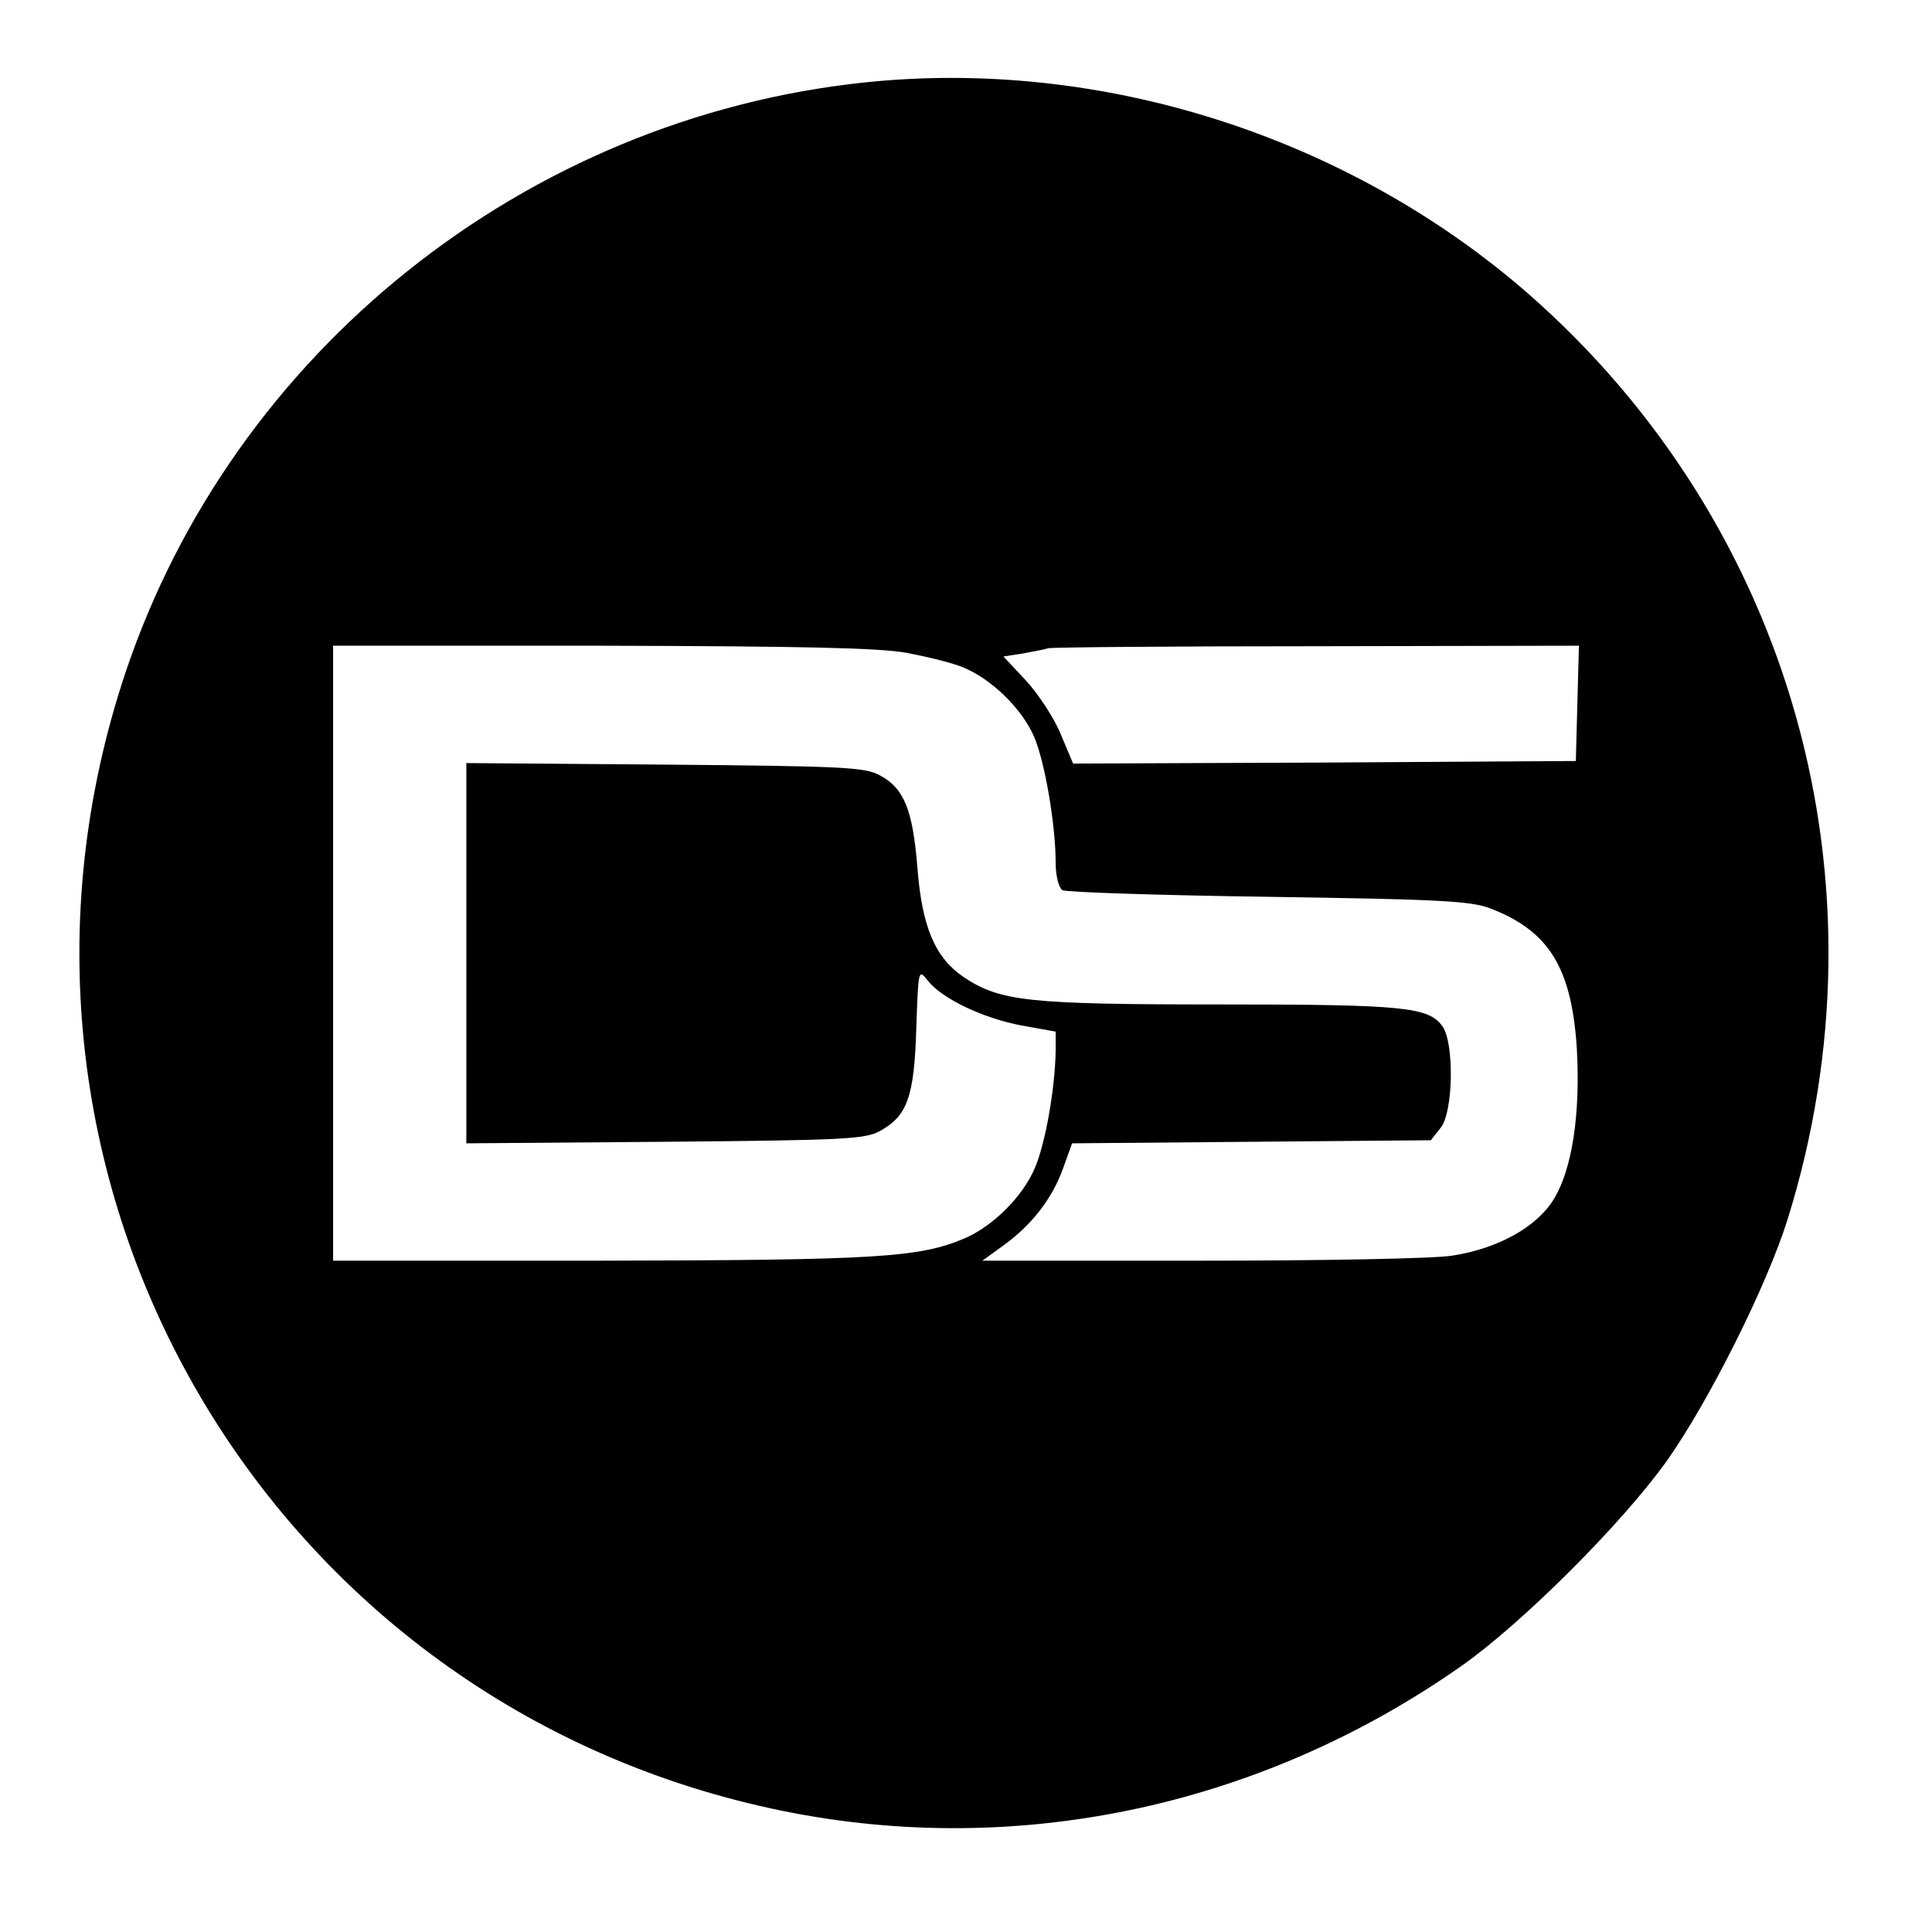 <?xml version="1.0" standalone="no"?>
<!DOCTYPE svg PUBLIC "-//W3C//DTD SVG 20010904//EN"
 "http://www.w3.org/TR/2001/REC-SVG-20010904/DTD/svg10.dtd">
<svg version="1.0" xmlns="http://www.w3.org/2000/svg"
 width="377pt" height="377pt" viewBox="0 0 377 377"
 preserveAspectRatio="xMidYMid meet">
<g transform="translate(0,377) scale(0.1,-0.1)"
fill="#000000" stroke="none">
<path d="M1686 3609 c-661 -70 -1231 -525 -1441 -1151 -325 -971 260 -2000
1260 -2217 464 -101 950 -1 1348 279 119 84 314 279 400 400 82 116 195 342
235 470 205 656 9 1356 -506 1807 -352 307 -834 461 -1296 412z m84 -1113 c41
-8 91 -20 111 -29 55 -23 114 -81 137 -135 21 -49 42 -172 42 -247 0 -24 6
-47 13 -52 6 -4 188 -10 402 -13 337 -5 396 -8 434 -23 114 -44 158 -116 168
-274 7 -127 -9 -234 -45 -293 -33 -54 -108 -96 -197 -110 -33 -6 -253 -10
-489 -10 l-429 0 40 29 c56 40 96 92 117 150 l18 50 350 3 350 3 19 24 c25 30
27 165 4 198 -27 38 -74 43 -435 43 -374 0 -428 6 -499 53 -56 38 -82 97 -91
216 -9 111 -26 153 -73 178 -29 16 -71 18 -419 21 l-388 3 0 -371 0 -371 388
3 c348 3 390 5 419 21 53 29 67 66 71 200 4 115 4 117 22 94 28 -36 109 -74
183 -88 l67 -12 0 -36 c-1 -74 -20 -183 -41 -231 -24 -56 -83 -114 -138 -137
-88 -37 -171 -42 -708 -43 l-523 0 0 600 0 600 523 0 c391 -1 541 -4 597 -14z
m1308 -98 l-3 -113 -491 -3 -490 -2 -24 57 c-13 32 -44 79 -68 105 l-44 47 39
6 c21 4 43 8 48 10 6 2 241 4 523 4 l513 1 -3 -112z"/>
</g>
</svg>
